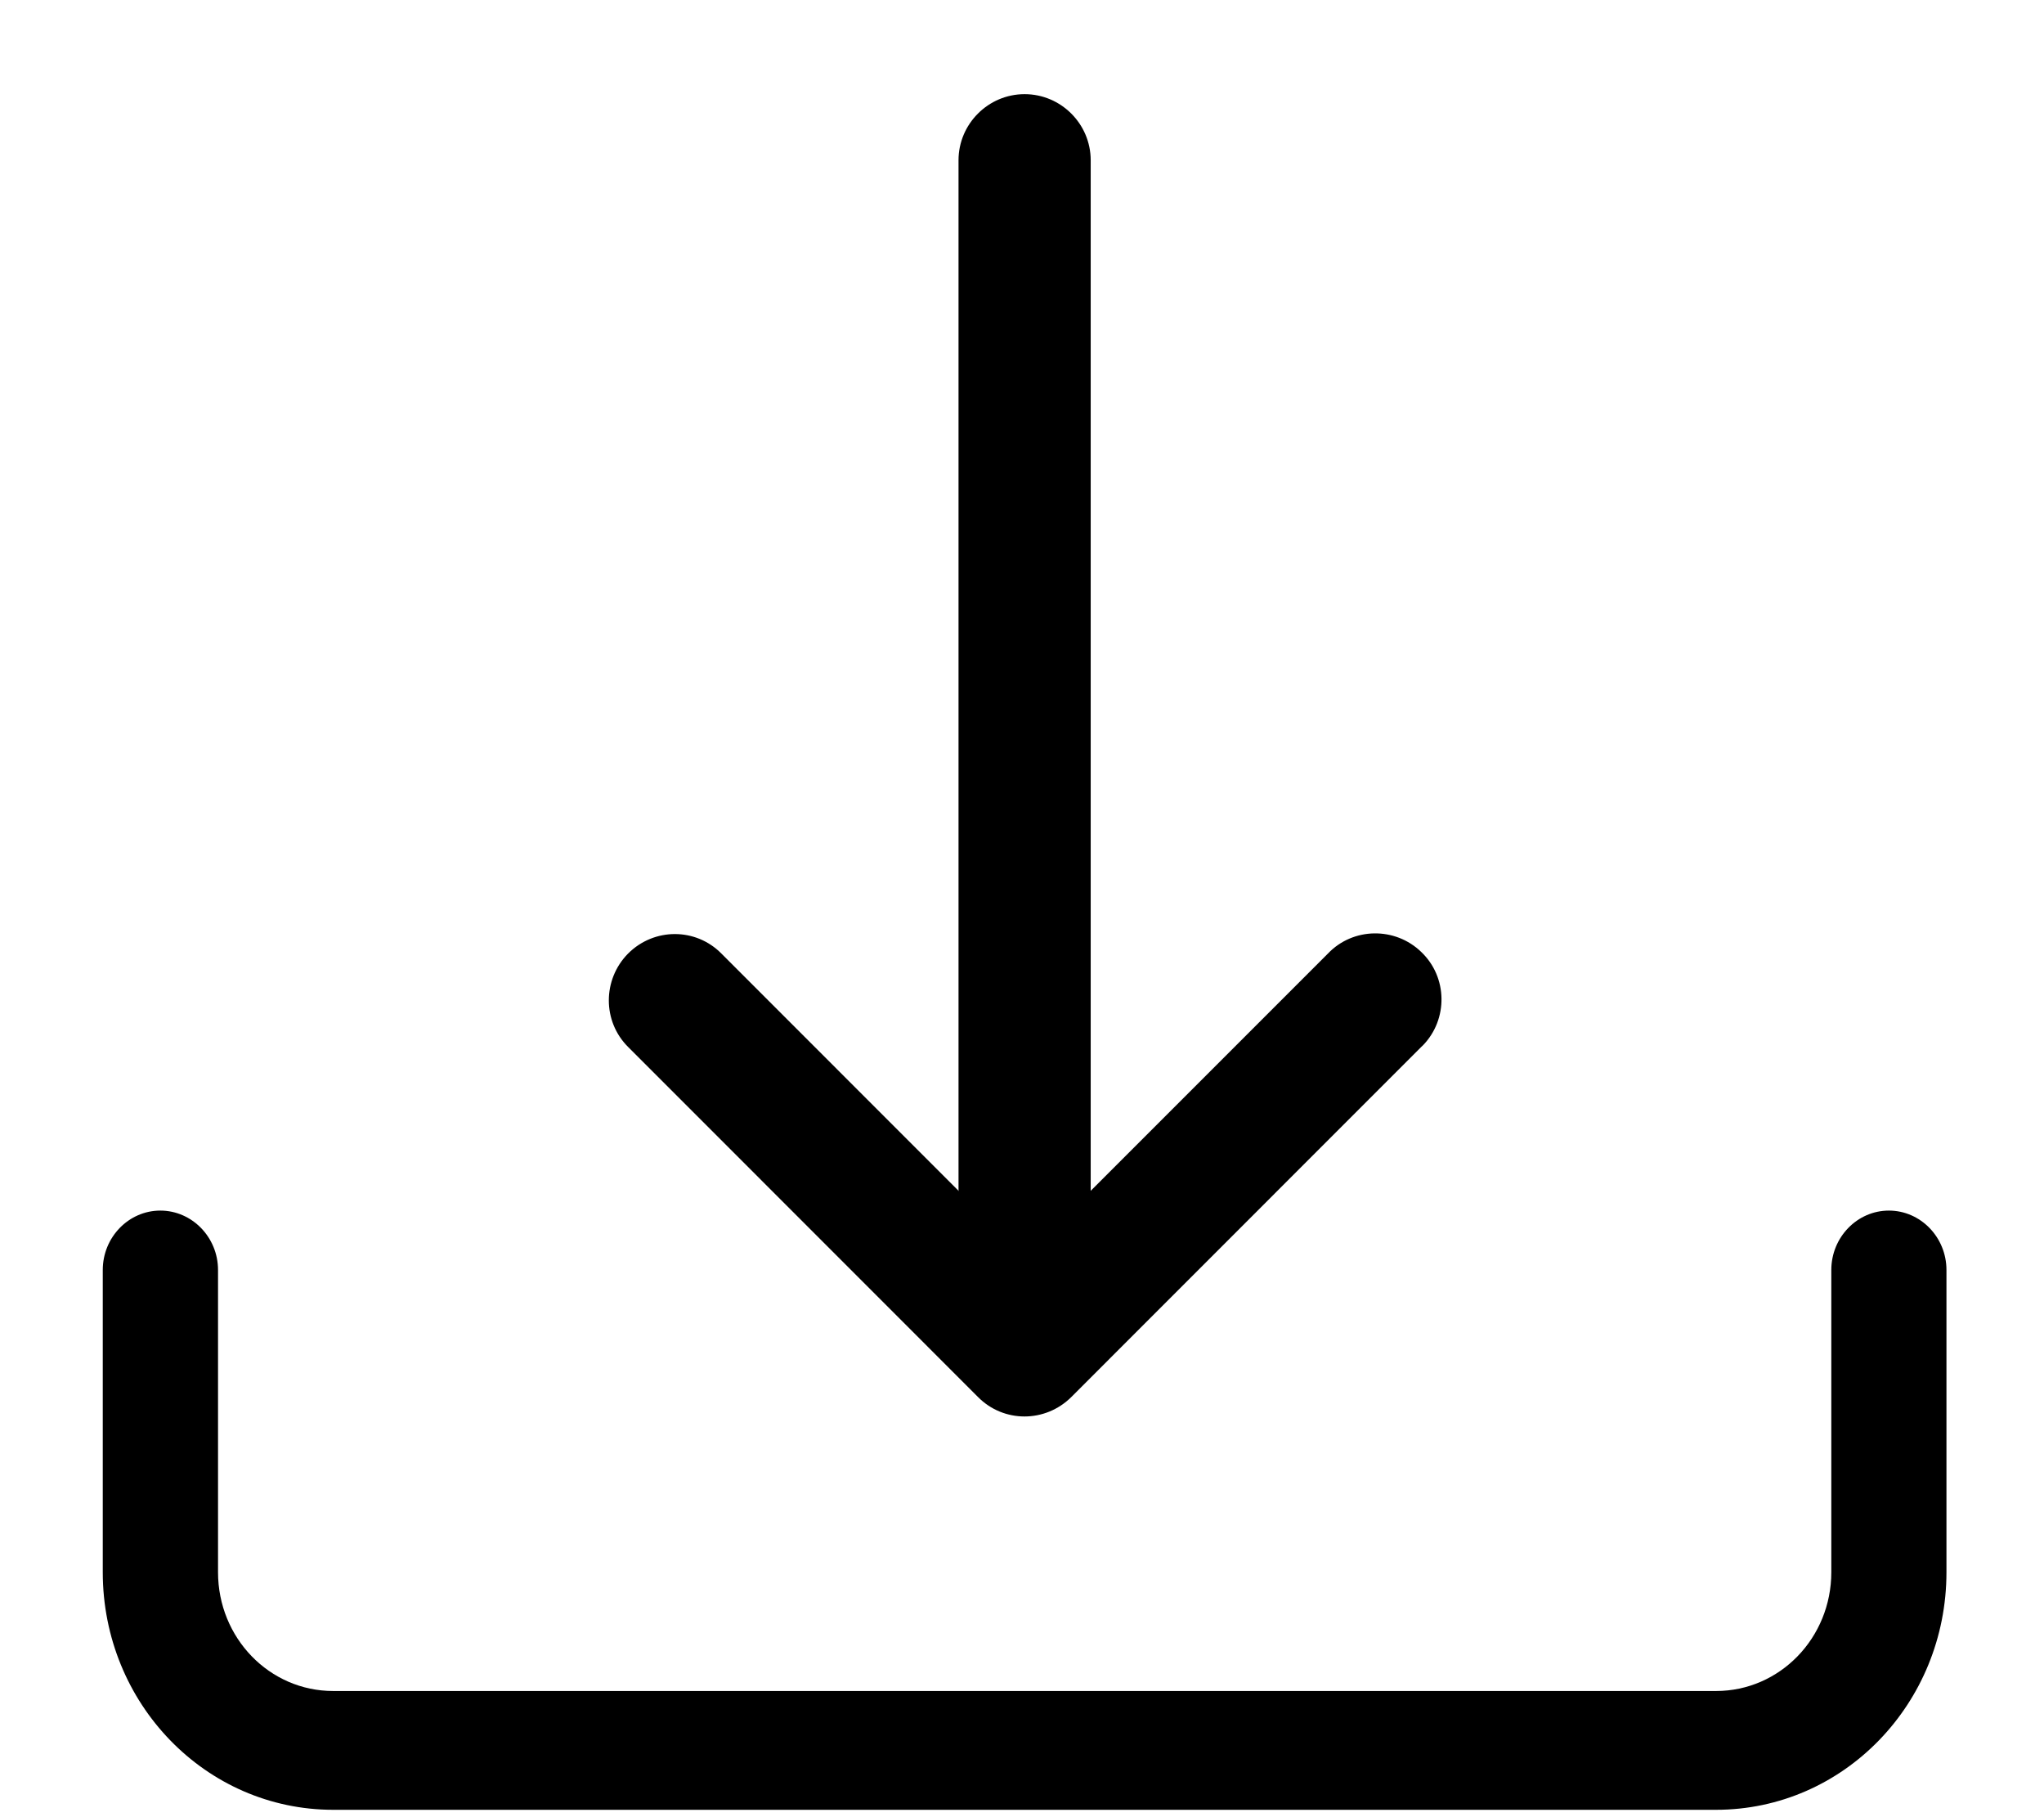 <svg width="18" height="16" viewBox="0 0 18 16" fill="none" xmlns="http://www.w3.org/2000/svg">
<path fill-rule="evenodd" clip-rule="evenodd" d="M1.412 10.659C1.691 10.659 1.92 10.894 1.92 11.182V13.843C1.92 14.422 2.373 14.889 2.934 14.889H15.112C15.673 14.889 16.127 14.422 16.127 13.843V11.182C16.127 10.894 16.355 10.659 16.634 10.659C16.913 10.659 17.141 10.894 17.141 11.182V13.843C17.141 15 16.234 15.935 15.112 15.935H2.934C1.812 15.935 0.905 15 0.905 13.843V11.182C0.905 10.894 1.133 10.659 1.412 10.659Z" fill="black"/>
<path fill-rule="evenodd" clip-rule="evenodd" d="M5.531 8.396C5.76 8.167 6.127 8.167 6.353 8.396L9.023 11.067L11.694 8.396C11.916 8.163 12.287 8.16 12.516 8.382C12.749 8.604 12.753 8.975 12.531 9.204L12.516 9.218L9.435 12.3C9.205 12.529 8.838 12.529 8.612 12.3L5.531 9.218C5.305 8.993 5.305 8.625 5.531 8.396Z" fill="black"/>
<path fill-rule="evenodd" clip-rule="evenodd" d="M9.023 0.829C9.343 0.829 9.605 1.091 9.605 1.411V10.725C9.605 11.045 9.343 11.307 9.023 11.307C8.703 11.307 8.441 11.045 8.441 10.725V1.411C8.441 1.091 8.703 0.829 9.023 0.829Z" fill="black"/>
</svg>
